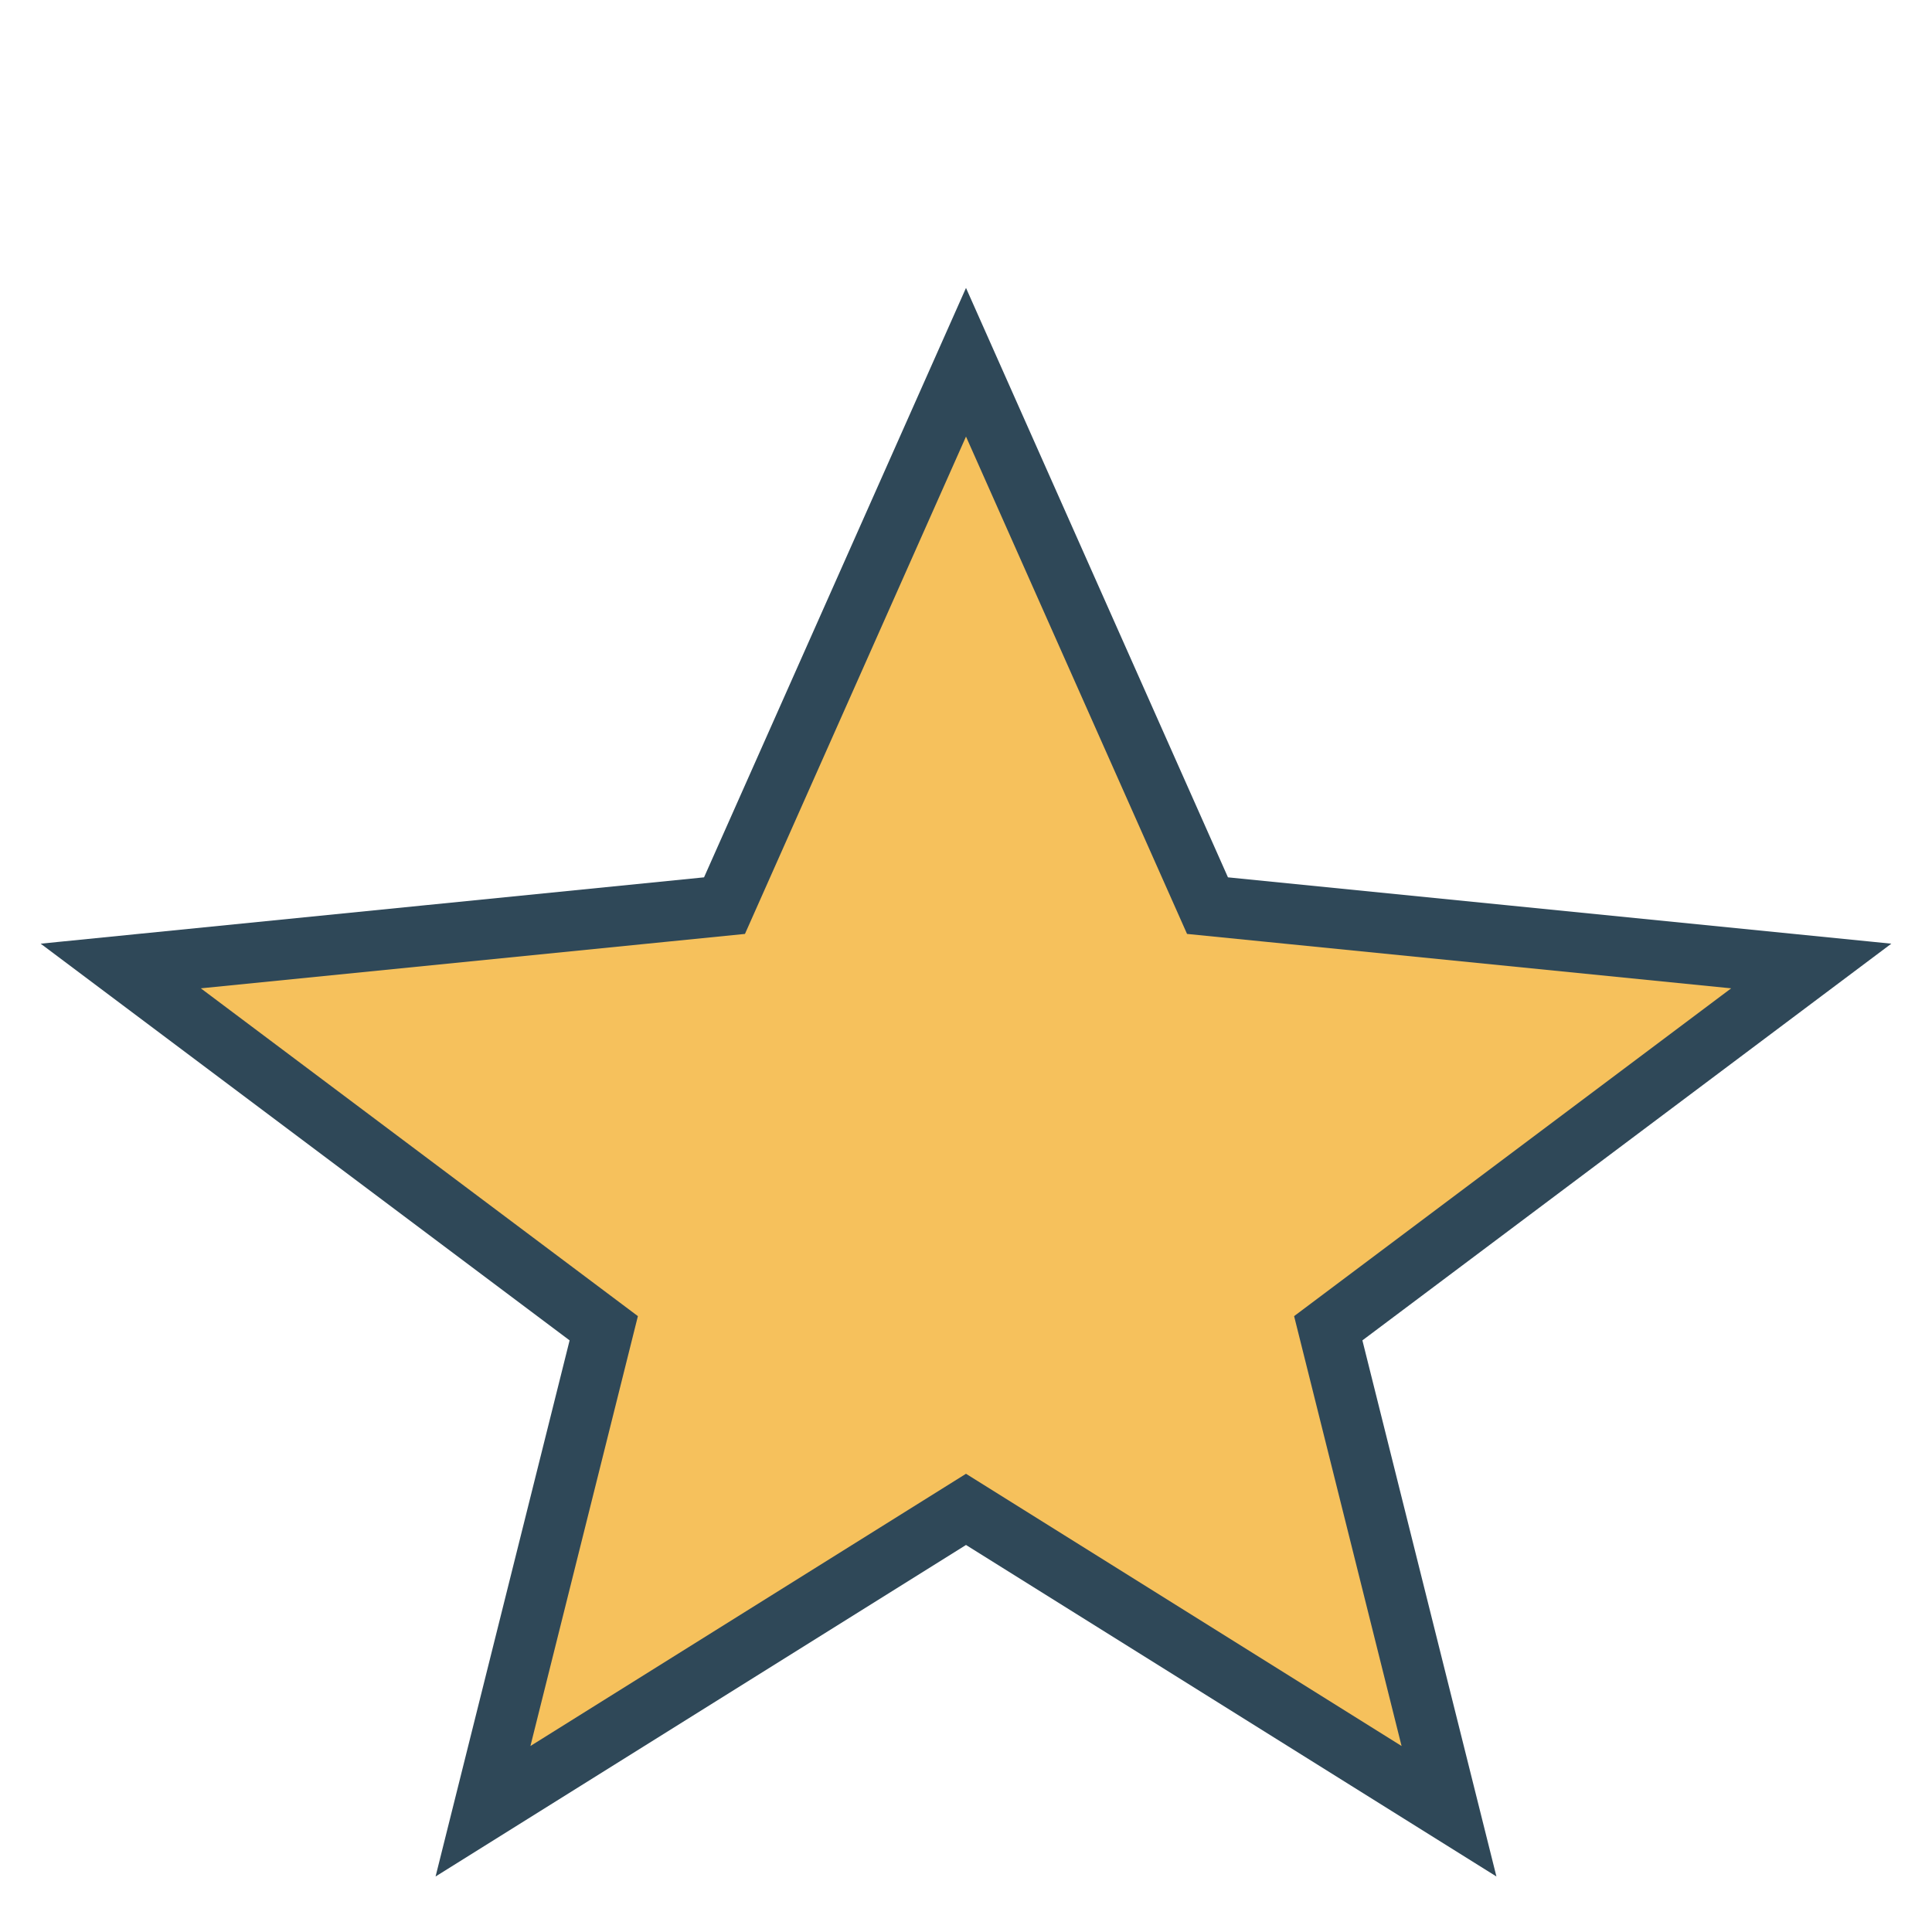 <?xml version="1.0" encoding="UTF-8"?>
<svg xmlns="http://www.w3.org/2000/svg" width="32" height="32" viewBox="0 0 32 32"><polygon points="16,6 20,15 30,16 22,22 24,30 16,25 8,30 10,22 2,16 12,15" fill="#F6C15C" stroke="#2F4858" stroke-width="1"/></svg>